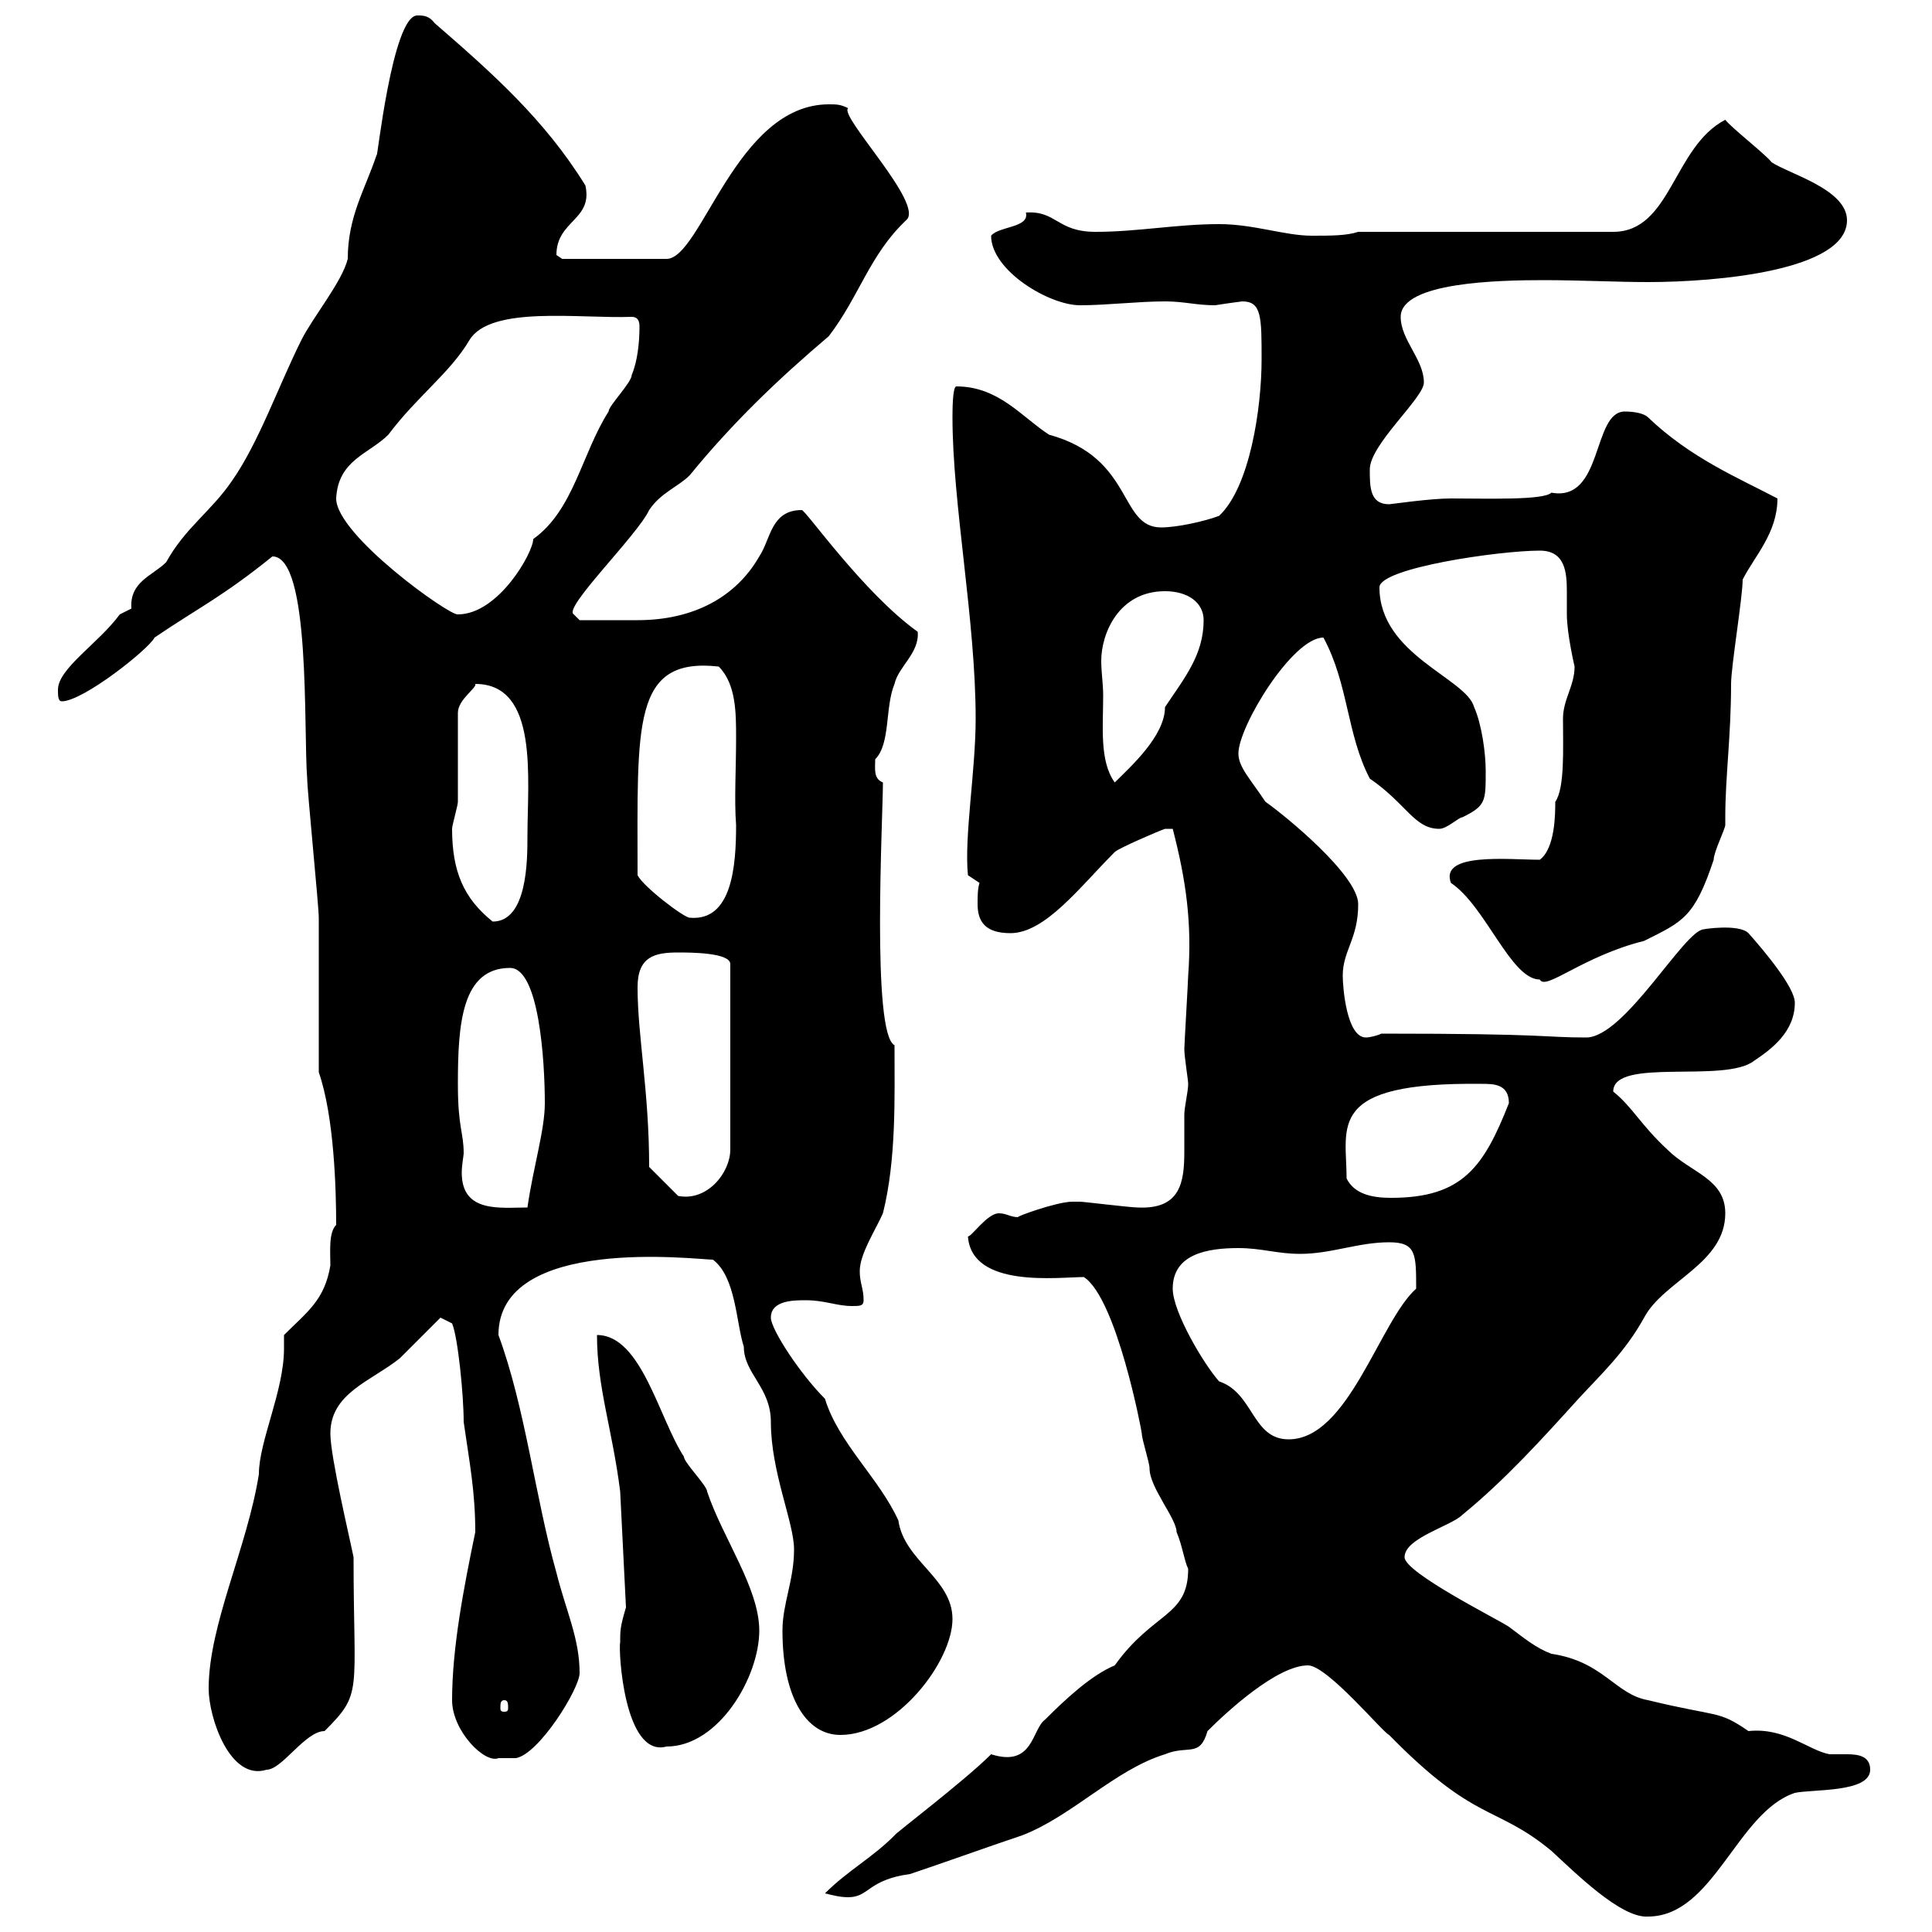 <svg xmlns="http://www.w3.org/2000/svg" xmlns:xlink="http://www.w3.org/1999/xlink" width="300" height="300"><path d="M203.10 258.60C206.10 258.60 214.80 269.10 215.70 269.40C229.20 283.20 232.20 280.20 240.90 287.40C244.50 290.70 251.70 297.90 255.90 297.60C266.10 297.60 269.70 281.40 278.70 278.40C281.40 277.80 290.40 278.40 290.40 274.80C290.40 272.70 288.60 272.40 286.80 272.40C285.90 272.40 284.70 272.40 284.10 272.40C280.80 271.80 277.20 268.20 271.50 268.80C266.70 265.50 267 266.70 255.90 264C250.80 263.10 249 258 240.90 256.80C238.50 255.90 236.70 254.40 234.30 252.60C232.50 251.40 218.10 244.20 218.10 241.80C218.10 238.80 225.30 237 227.10 235.20C233.70 229.80 239.40 223.50 245.10 217.20C248.70 213.30 252.30 210 255.30 204.60C258.30 198.90 267.90 196.20 267.90 188.40C267.90 183 262.50 182.10 258.90 178.50C254.70 174.60 253.50 171.90 250.50 169.50C250.50 164.10 267.90 168.30 272.40 164.70C275.10 162.90 278.70 160.20 278.70 155.70C278.70 153.30 273.90 147.60 271.50 144.90C270 143.40 264.30 144.30 264.60 144.30C261.60 144.30 252.30 161.10 246.30 161.10C239.40 161.10 240.90 160.50 214.50 160.50C213.90 160.80 212.70 161.10 212.10 161.10C209.10 161.10 208.50 153.30 208.50 151.50C208.50 147.60 210.90 145.80 210.90 140.40C210.90 135.90 199.50 126.60 196.50 124.50C194.10 120.90 192.30 119.10 192.30 117C192.30 112.80 200.70 99 205.50 99C209.40 106.20 209.10 114 212.70 120.90C218.40 124.80 219.60 128.70 223.50 128.70C224.70 128.70 226.50 126.90 227.10 126.90C230.70 125.10 230.70 124.50 230.70 119.70C230.70 117 230.10 112.50 228.90 109.80C227.70 105.30 214.20 101.70 214.20 91.20C214.20 88.20 232.80 85.50 239.10 85.50C243 85.50 243.30 88.80 243.30 91.80C243.30 93 243.30 94.20 243.30 95.40C243.30 98.40 244.50 103.50 244.50 103.50C244.50 106.50 242.70 108.60 242.70 111.60C242.70 116.10 243 122.40 241.50 124.50C241.50 126.30 241.50 131.70 239.10 133.50C234.30 133.50 223.50 132.30 225.30 137.10C230.70 140.70 234.60 152.10 239.10 152.10C240 153.90 245.70 148.50 255.30 146.10C261.30 143.10 263.10 142.50 266.10 133.50C266.10 132.30 267.90 128.70 267.90 128.10C267.90 128.10 267.90 126.90 267.90 126.90C267.90 120.60 268.80 114.30 268.80 106.20C268.80 103.50 270.60 92.70 270.60 90C272.40 86.40 276 82.80 276 77.40C269.70 74.10 262.50 71.10 255.90 64.80C255.30 64.20 253.80 63.90 252.30 63.90C247.20 63.90 249 78 240.90 76.50C239.70 77.70 231 77.40 225.30 77.40C222 77.40 216 78.30 215.70 78.30C212.70 78.30 212.70 75.60 212.70 72.90C212.70 69 221.10 61.80 221.10 59.40C221.10 55.80 217.50 52.80 217.50 49.20C217.50 43.80 232.80 43.50 239.70 43.50C245.40 43.50 251.10 43.80 255.90 43.80C266.70 43.80 286.80 42 286.80 34.20C286.80 29.40 277.80 27 275.10 25.20C274.20 24 268.80 19.80 267.90 18.60C259.80 22.80 259.50 36 250.50 36L210.90 36C209.10 36.60 206.70 36.60 203.70 36.60C199.50 36.60 194.70 34.80 189.30 34.80C182.70 34.80 176.70 36 170.10 36C164.10 36 164.10 32.70 159.30 33C159.90 35.40 155.10 35.10 153.90 36.60C153.90 42 162.90 47.40 167.70 47.40C171.90 47.40 176.70 46.80 180.90 46.80C183.90 46.80 185.70 47.40 188.70 47.40C190.50 47.10 192.90 46.80 192.90 46.80C195.90 46.80 195.90 49.20 195.90 55.80C195.90 63.30 194.10 75.60 189.30 80.10C186.90 81 182.70 81.90 180.30 81.90C173.70 81.90 176.10 71.10 162.90 67.50C158.70 64.80 155.10 60 148.50 60C147.90 60 147.90 63.90 147.90 64.80C147.90 78.30 151.50 96.30 151.50 111.60C151.50 119.70 149.70 129.90 150.30 135.90L152.10 137.10C151.80 138 151.80 139.20 151.80 140.40C151.80 143.10 153 144.90 156.90 144.90C162.30 144.90 167.70 137.70 173.10 132.30C173.70 131.70 180 129 180.90 128.70C180.90 128.70 182.10 128.70 182.10 128.70C184.20 136.80 185.10 143.40 184.50 151.50C184.50 152.10 183.90 162.30 183.90 162.90C183.90 164.10 184.50 167.70 184.50 168.30C184.50 169.50 183.90 171.90 183.90 173.10C183.90 174.90 183.90 176.70 183.90 178.80C183.90 183.60 183.30 187.80 176.70 187.50C175.50 187.50 168.30 186.60 167.70 186.60C167.70 186.60 167.70 186.60 166.50 186.60C164.10 186.60 157.50 189 158.10 189C156.90 189 156.30 188.40 155.10 188.40C153.30 188.40 150.90 192 150.30 192C150.90 200.10 164.40 198.30 168.30 198.30C173.40 201.60 177.30 222.30 177.30 222.60C177.30 223.50 178.50 227.10 178.50 228C178.50 231 182.70 235.80 182.70 237.90C183.60 240 183.90 242.40 184.50 243.60C184.50 251.10 179.10 250.20 173.10 258.60C169.50 260.10 165.60 263.70 162.30 267C160.20 268.50 160.50 274.50 153.90 272.40C149.70 276.60 138.60 285 138.90 285C135.30 288.60 131.70 290.40 128.10 294C129.30 294.30 130.50 294.60 131.70 294.60C135 294.60 134.70 291.90 141.30 291C146.70 289.20 153.30 286.80 158.70 285C166.50 282 173.10 274.80 180.90 272.40C184.50 270.90 186.30 273 187.50 268.80C190.50 265.80 198.30 258.60 203.10 258.60ZM32.40 262.20C32.40 266.70 35.70 276.60 41.40 274.80C43.80 274.80 47.40 268.80 50.40 268.80C56.40 262.80 54.90 263.10 54.90 241.80C54.30 238.80 51.30 226.20 51.30 222.60C51.30 216.30 57.60 214.50 62.10 210.90C63 210 67.50 205.50 68.40 204.60L70.20 205.50C71.10 207.60 72 216.60 72 220.80C72.90 227.10 73.80 231.60 73.80 237.90C72 246.60 70.20 255.90 70.20 264C70.20 268.80 75.30 273.90 77.40 273C78.30 273 80.10 273 80.10 273C83.70 272.40 90 262.20 90 259.80C90 254.40 87.90 250.20 86.40 244.20C83.10 232.50 81.60 218.70 77.40 207.30C77.40 191.70 108.30 195.60 110.70 195.60C114.30 198.30 114.30 205.50 115.50 209.10C115.50 213.30 119.70 215.40 119.70 220.80C119.70 228.60 123.30 236.40 123.30 240.60C123.30 245.40 121.50 249 121.50 253.20C121.50 263.40 125.10 269.40 130.50 269.40C139.20 269.40 147.90 258 147.90 251.40C147.90 245.10 140.40 242.40 139.50 236.10C136.50 229.50 130.20 224.10 128.10 217.20C124.20 213.30 119.70 206.40 119.70 204.60C119.70 201.90 123.30 201.90 125.10 201.90C128.10 201.90 129.90 202.80 132.30 202.80C133.50 202.80 134.10 202.80 134.10 201.90C134.10 200.10 133.50 199.20 133.50 197.40C133.50 194.70 135.90 191.10 137.10 188.40C139.20 180 138.90 170.40 138.90 162.30C135.30 160.50 137.10 126.90 137.10 121.50C135.60 120.90 135.90 119.40 135.90 117.90C138.30 115.50 137.40 109.80 138.90 106.20C139.50 103.50 142.80 101.40 142.50 98.10C134.10 92.10 125.10 79.20 124.50 79.20C119.70 79.20 119.70 83.70 117.90 86.40C114.30 92.70 107.70 96.30 99 96.30C95.70 96.30 92.10 96.30 90 96.30L89.10 95.40C87.30 94.50 99 83.10 100.80 79.20C102.60 76.50 105.30 75.60 107.10 73.80C113.70 65.70 120.90 58.80 128.70 52.20C133.50 45.90 135 39.60 140.70 34.20C143.70 31.80 130.20 18 131.70 16.80C130.50 16.20 129.90 16.20 128.70 16.20C114.30 16.20 108.90 40.20 103.50 40.20L87.30 40.20C87.30 40.20 86.40 39.60 86.40 39.60C86.40 34.20 92.10 34.20 90.90 28.80C84.60 18.60 76.50 11.40 67.50 3.60C66.60 2.40 65.70 2.40 64.80 2.40C60.90 2.40 58.50 25.50 58.50 24C56.70 29.40 54 33.60 54 40.20C53.10 43.80 48.60 49.20 46.80 52.80C43.20 60 40.20 68.70 36 74.70C32.70 79.50 28.80 81.90 25.80 87.30C23.70 89.40 20.10 90.30 20.40 94.50C20.40 94.50 18.60 95.40 18.60 95.40C15.30 99.90 9 103.80 9 107.10C9 108 9 108.90 9.60 108.90C12.90 108.90 23.10 100.80 24 99C30.60 94.50 34.50 92.70 42.30 86.40C48.30 86.40 47.10 113.40 47.70 120.90C47.70 122.70 49.50 140.70 49.50 142.50C49.50 146.10 49.50 162.90 49.50 166.50C51.90 173.40 52.20 184.80 52.20 190.20C51 191.40 51.30 194.40 51.30 196.50C50.40 201.90 47.70 203.70 44.10 207.30C44.10 207.90 44.10 208.80 44.10 209.40C44.10 216 40.20 223.80 40.20 228.90C38.40 240.30 32.40 252.30 32.40 262.20ZM96.30 255C96 256.20 96.90 273 103.50 271.20C111.60 271.20 117.90 260.40 117.90 253.20C117.90 246.60 112.20 238.80 109.80 231.60C109.80 230.70 106.20 227.10 106.20 226.20C102.30 220.20 99.60 207.30 92.70 207.30C92.70 215.40 95.10 222 96.30 231.60L97.20 249.60C96.30 252.60 96.30 253.20 96.30 255ZM78.30 264C78.90 264 78.90 264.60 78.90 265.20C78.90 265.50 78.90 265.80 78.30 265.80C77.70 265.80 77.70 265.50 77.70 265.20C77.70 264.60 77.70 264 78.30 264ZM182.10 200.10C182.10 194.70 187.50 193.80 192.30 193.80C195.90 193.80 198.30 194.70 201.90 194.70C206.70 194.70 210.90 192.90 215.70 192.90C219.90 192.90 219.90 194.70 219.90 200.10C214.20 205.20 209.40 223.50 200.10 223.50C194.40 223.50 194.70 216.30 189.30 214.50C186.90 211.80 182.10 203.70 182.10 200.10ZM71.10 168.30C71.10 159 71.70 150.30 79.20 150.30C83.70 150.30 84.60 164.70 84.60 171.30C84.60 175.50 82.80 181.20 81.90 187.50C77.70 187.50 71.70 188.40 71.70 182.10C71.70 180.90 72 179.40 72 179.10C72 175.80 71.10 175.20 71.10 168.30ZM100.80 181.20C100.80 169.50 99 160.80 99 153.30C99 148.50 101.70 147.90 105.30 147.90C107.10 147.90 113.40 147.90 113.40 149.70L113.40 178.50C113.40 182.10 109.80 186.60 105.30 185.70C104.40 184.80 101.70 182.10 100.80 181.20ZM209.10 183C209.10 174.90 205.80 168 230.10 168.30C231.90 168.30 234.30 168.30 234.30 171.30C230.40 181.20 227.10 186 216 186C213 186 210.30 185.40 209.10 183ZM70.20 128.70C70.20 128.10 71.10 125.10 71.10 124.50C71.10 122.70 71.10 112.50 71.10 110.70C71.10 108.60 74.10 106.80 73.80 106.20C83.70 106.20 81.90 120.90 81.90 129.90C81.90 133.50 81.90 143.10 76.50 143.10C72 139.50 70.20 135.30 70.20 128.70ZM99 135.90C99 112.50 98.10 102 111.60 103.50C114.30 106.20 114.30 110.70 114.30 114.60C114.30 119.40 114 124.20 114.30 128.10C114.30 134.40 113.70 143.10 107.10 142.50C106.20 142.50 99.90 137.70 99 135.90ZM171.30 108C171.30 106.20 171 104.40 171 102.60C171 98.40 173.70 91.80 180.90 91.80C184.50 91.80 186.90 93.60 186.90 96.30C186.90 101.70 183.90 105.30 180.90 109.80C180.90 114.30 175.50 119.10 173.10 121.50C170.70 118.20 171.30 112.80 171.30 108ZM52.20 77.40C52.50 71.40 57.30 70.50 60.30 67.50C64.80 61.50 69.90 57.90 72.90 52.80C76.20 47.40 90 49.50 98.10 49.20C99 49.20 99.30 49.80 99.30 50.70C99.30 53.10 99 56.10 98.10 58.20C98.10 59.40 94.50 63 94.50 63.90C90.30 70.50 89.10 79.20 82.80 83.70C82.80 85.80 77.40 95.40 71.10 95.40C69.90 95.70 52.20 83.10 52.20 77.40Z"/></svg>